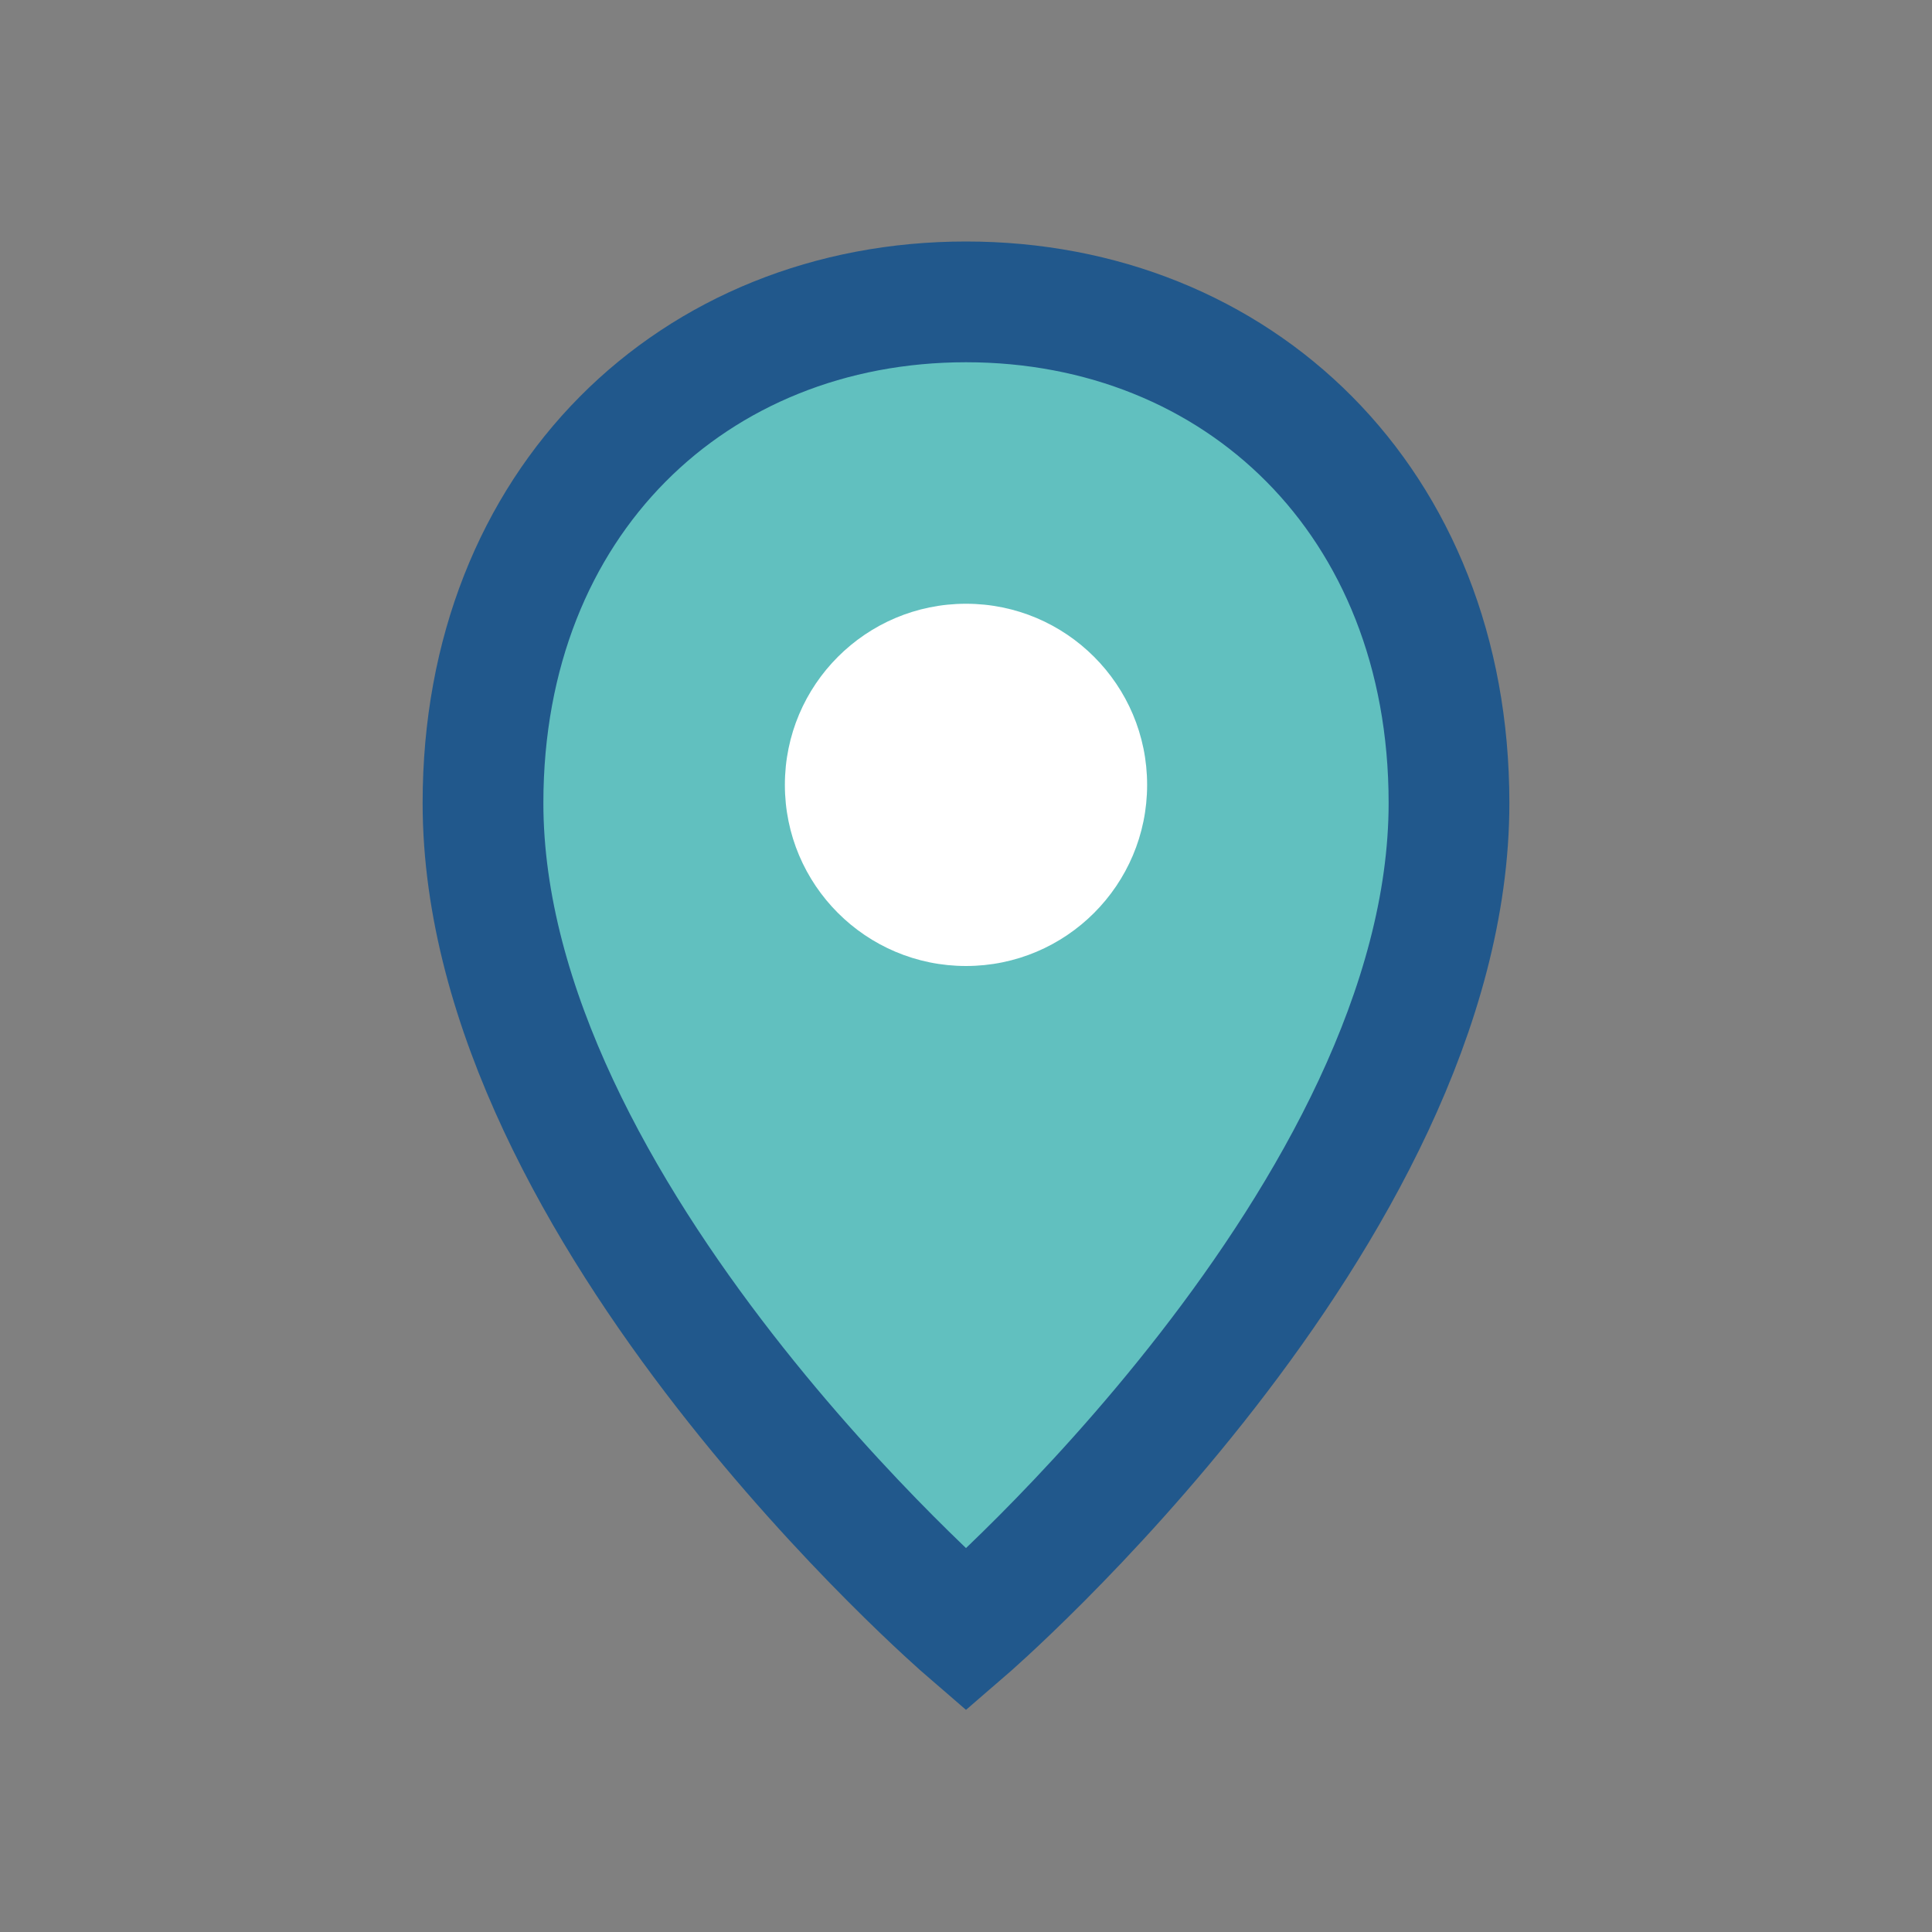 <?xml version="1.0" encoding="UTF-8"?>
<svg xmlns="http://www.w3.org/2000/svg" width="32" height="32" viewBox="0 0 32 32"><rect x="0" y="0" width="32" height="32" fill="#808080" stroke="none"/><path d="M16 5c-4.5 0-8 3.3-8 8.3 0 6.8 8 13.7 8 13.7s8-6.9 8-13.7C24 8.3 20.5 5 16 5z" fill="#61C0BF" stroke="#21588C" stroke-width="2"/><circle cx="16" cy="13" r="3" fill="#fff"/></svg>